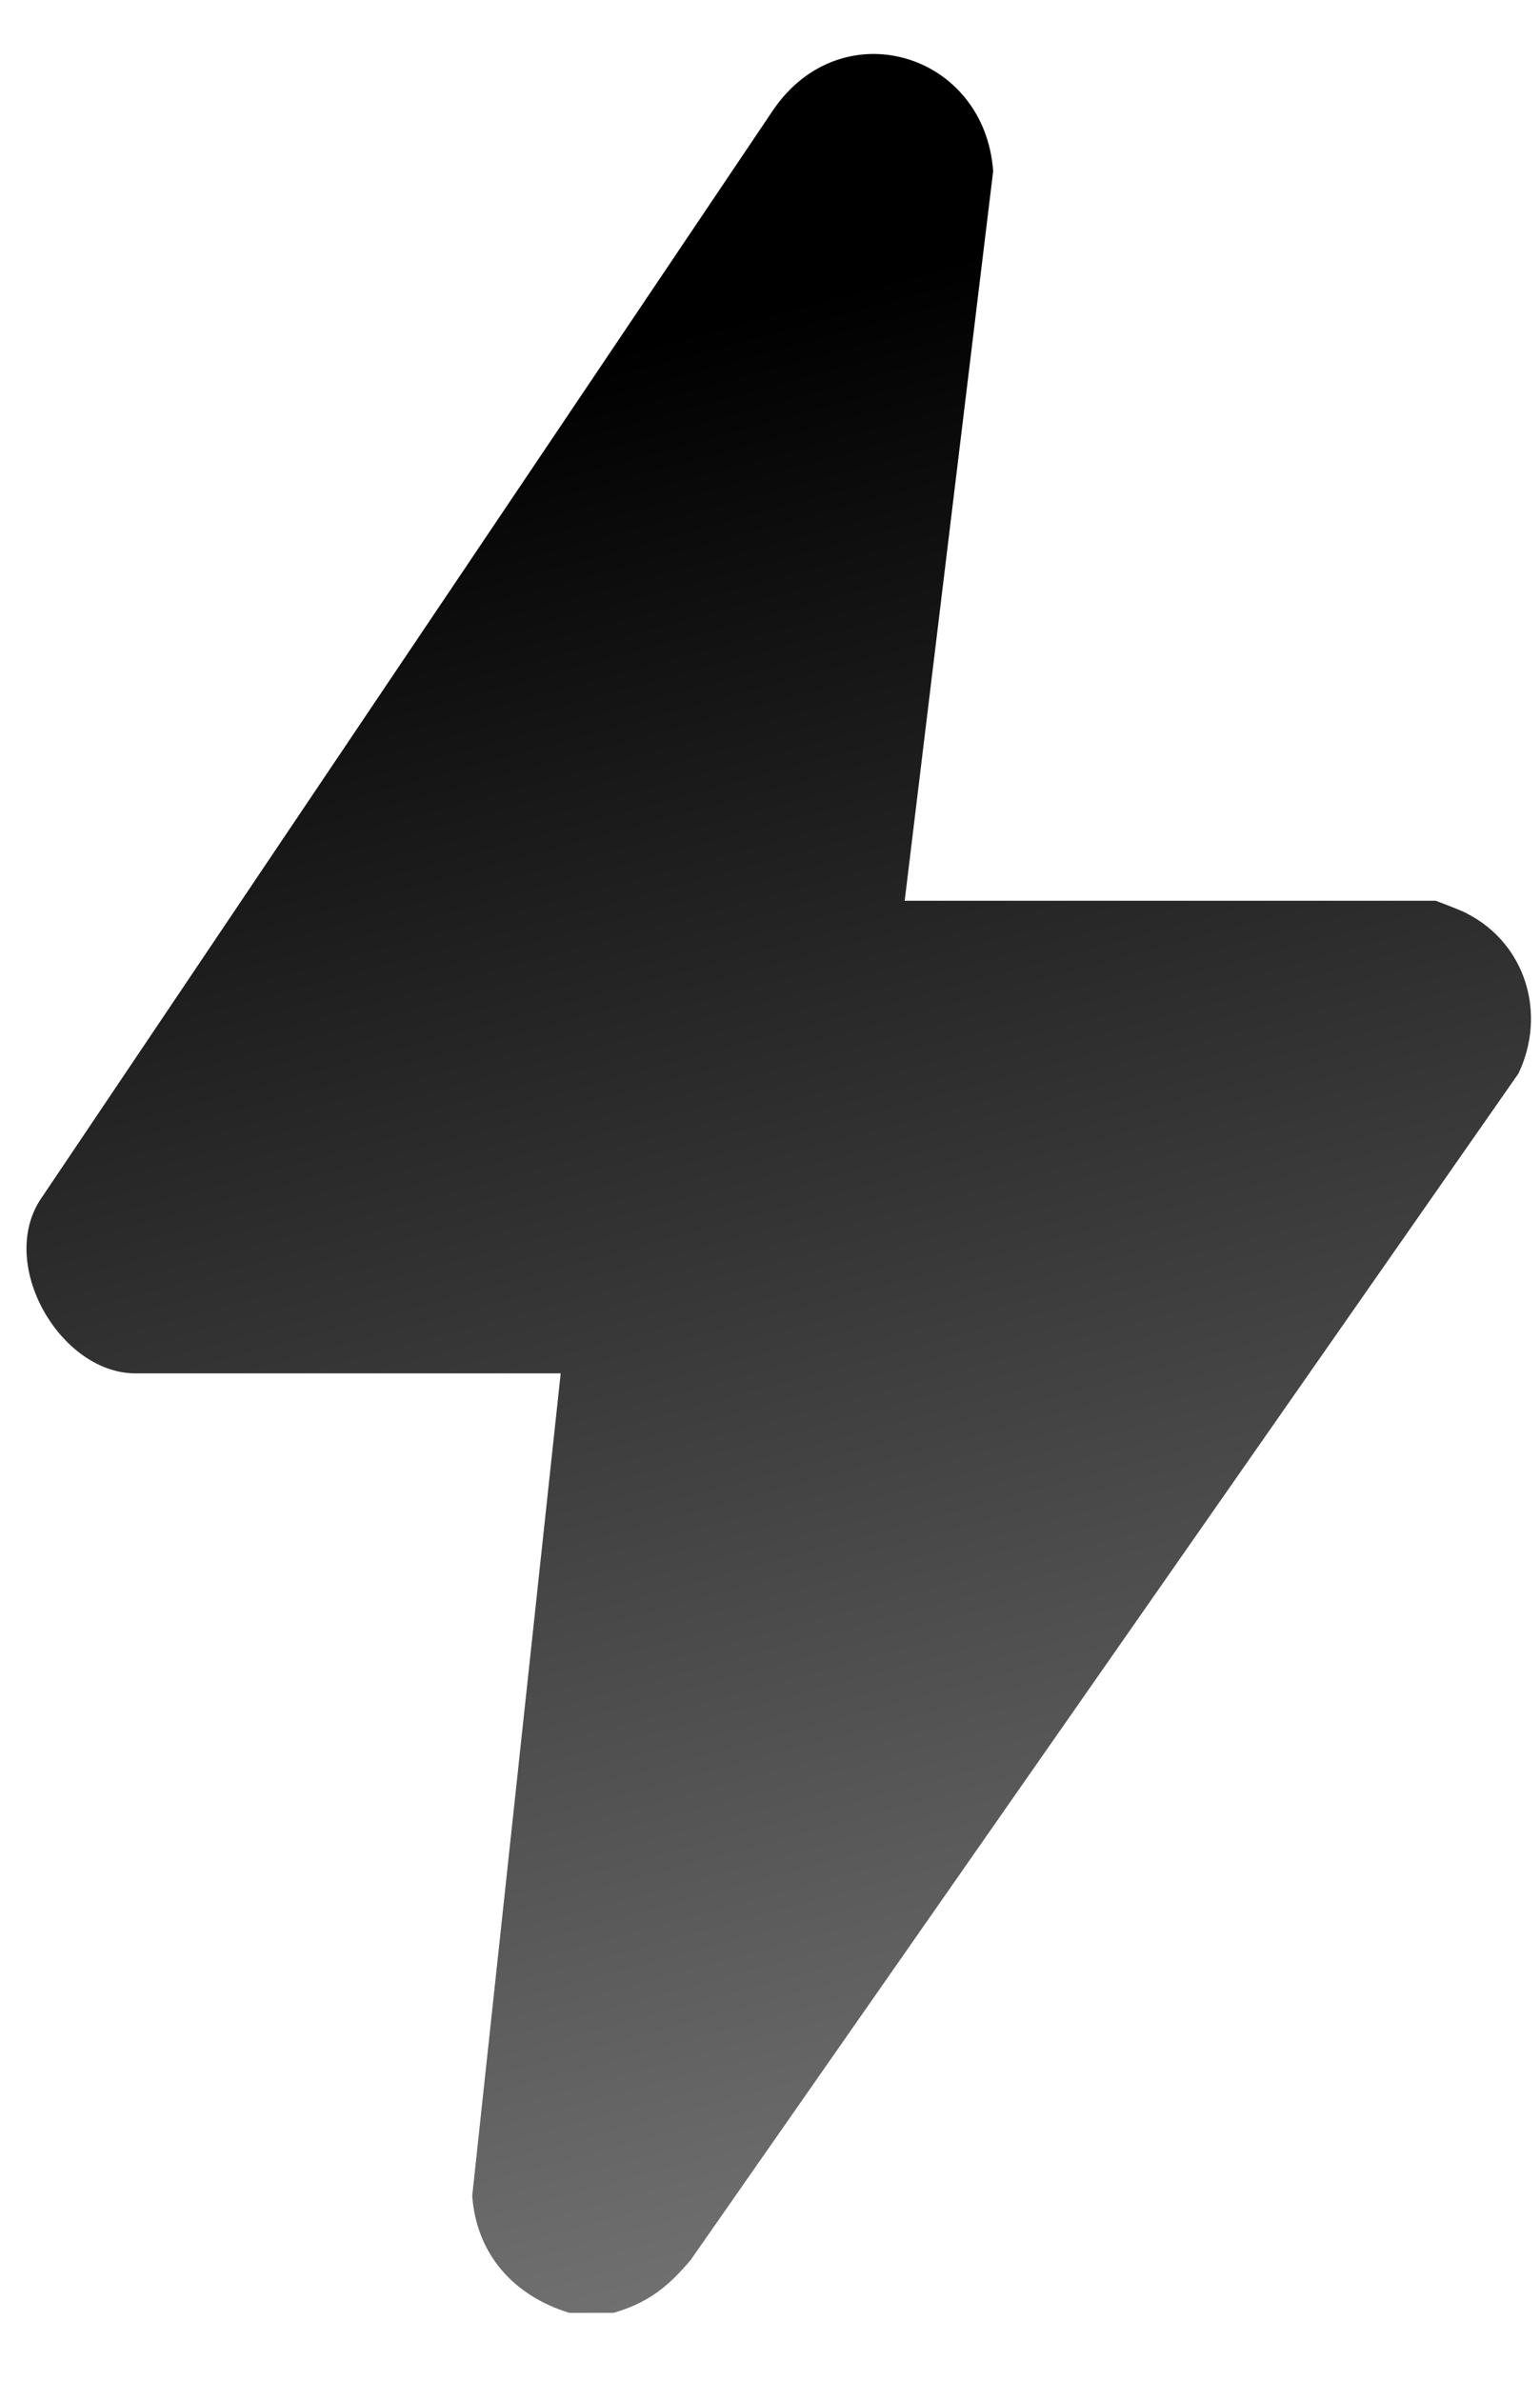 <svg xmlns="http://www.w3.org/2000/svg" width="22" height="34" viewBox="0 0 22 34" fill="none"><path d="M8.133 33.03C7.337 32.786 6.807 32.194 6.746 31.358L8.01 19.613H1.934C0.853 19.613 -0.065 18.023 0.608 17.085L11.048 1.567C12.027 0.14 14.066 0.752 14.188 2.444L12.924 12.864H20.51C20.51 12.864 20.897 13.007 20.958 13.047C21.794 13.476 22.1 14.475 21.692 15.331L9.866 32.276C9.539 32.663 9.254 32.888 8.765 33.03H8.133Z" fill="url(#paint0_linear_1122_24348)"></path><defs><linearGradient id="paint0_linear_1122_24348" x1="19.277" y1="2.153" x2="29.205" y2="38.796" gradientUnits="userSpaceOnUse"><stop></stop><stop offset="1" stop-color="#9D9D9D"></stop></linearGradient></defs></svg>